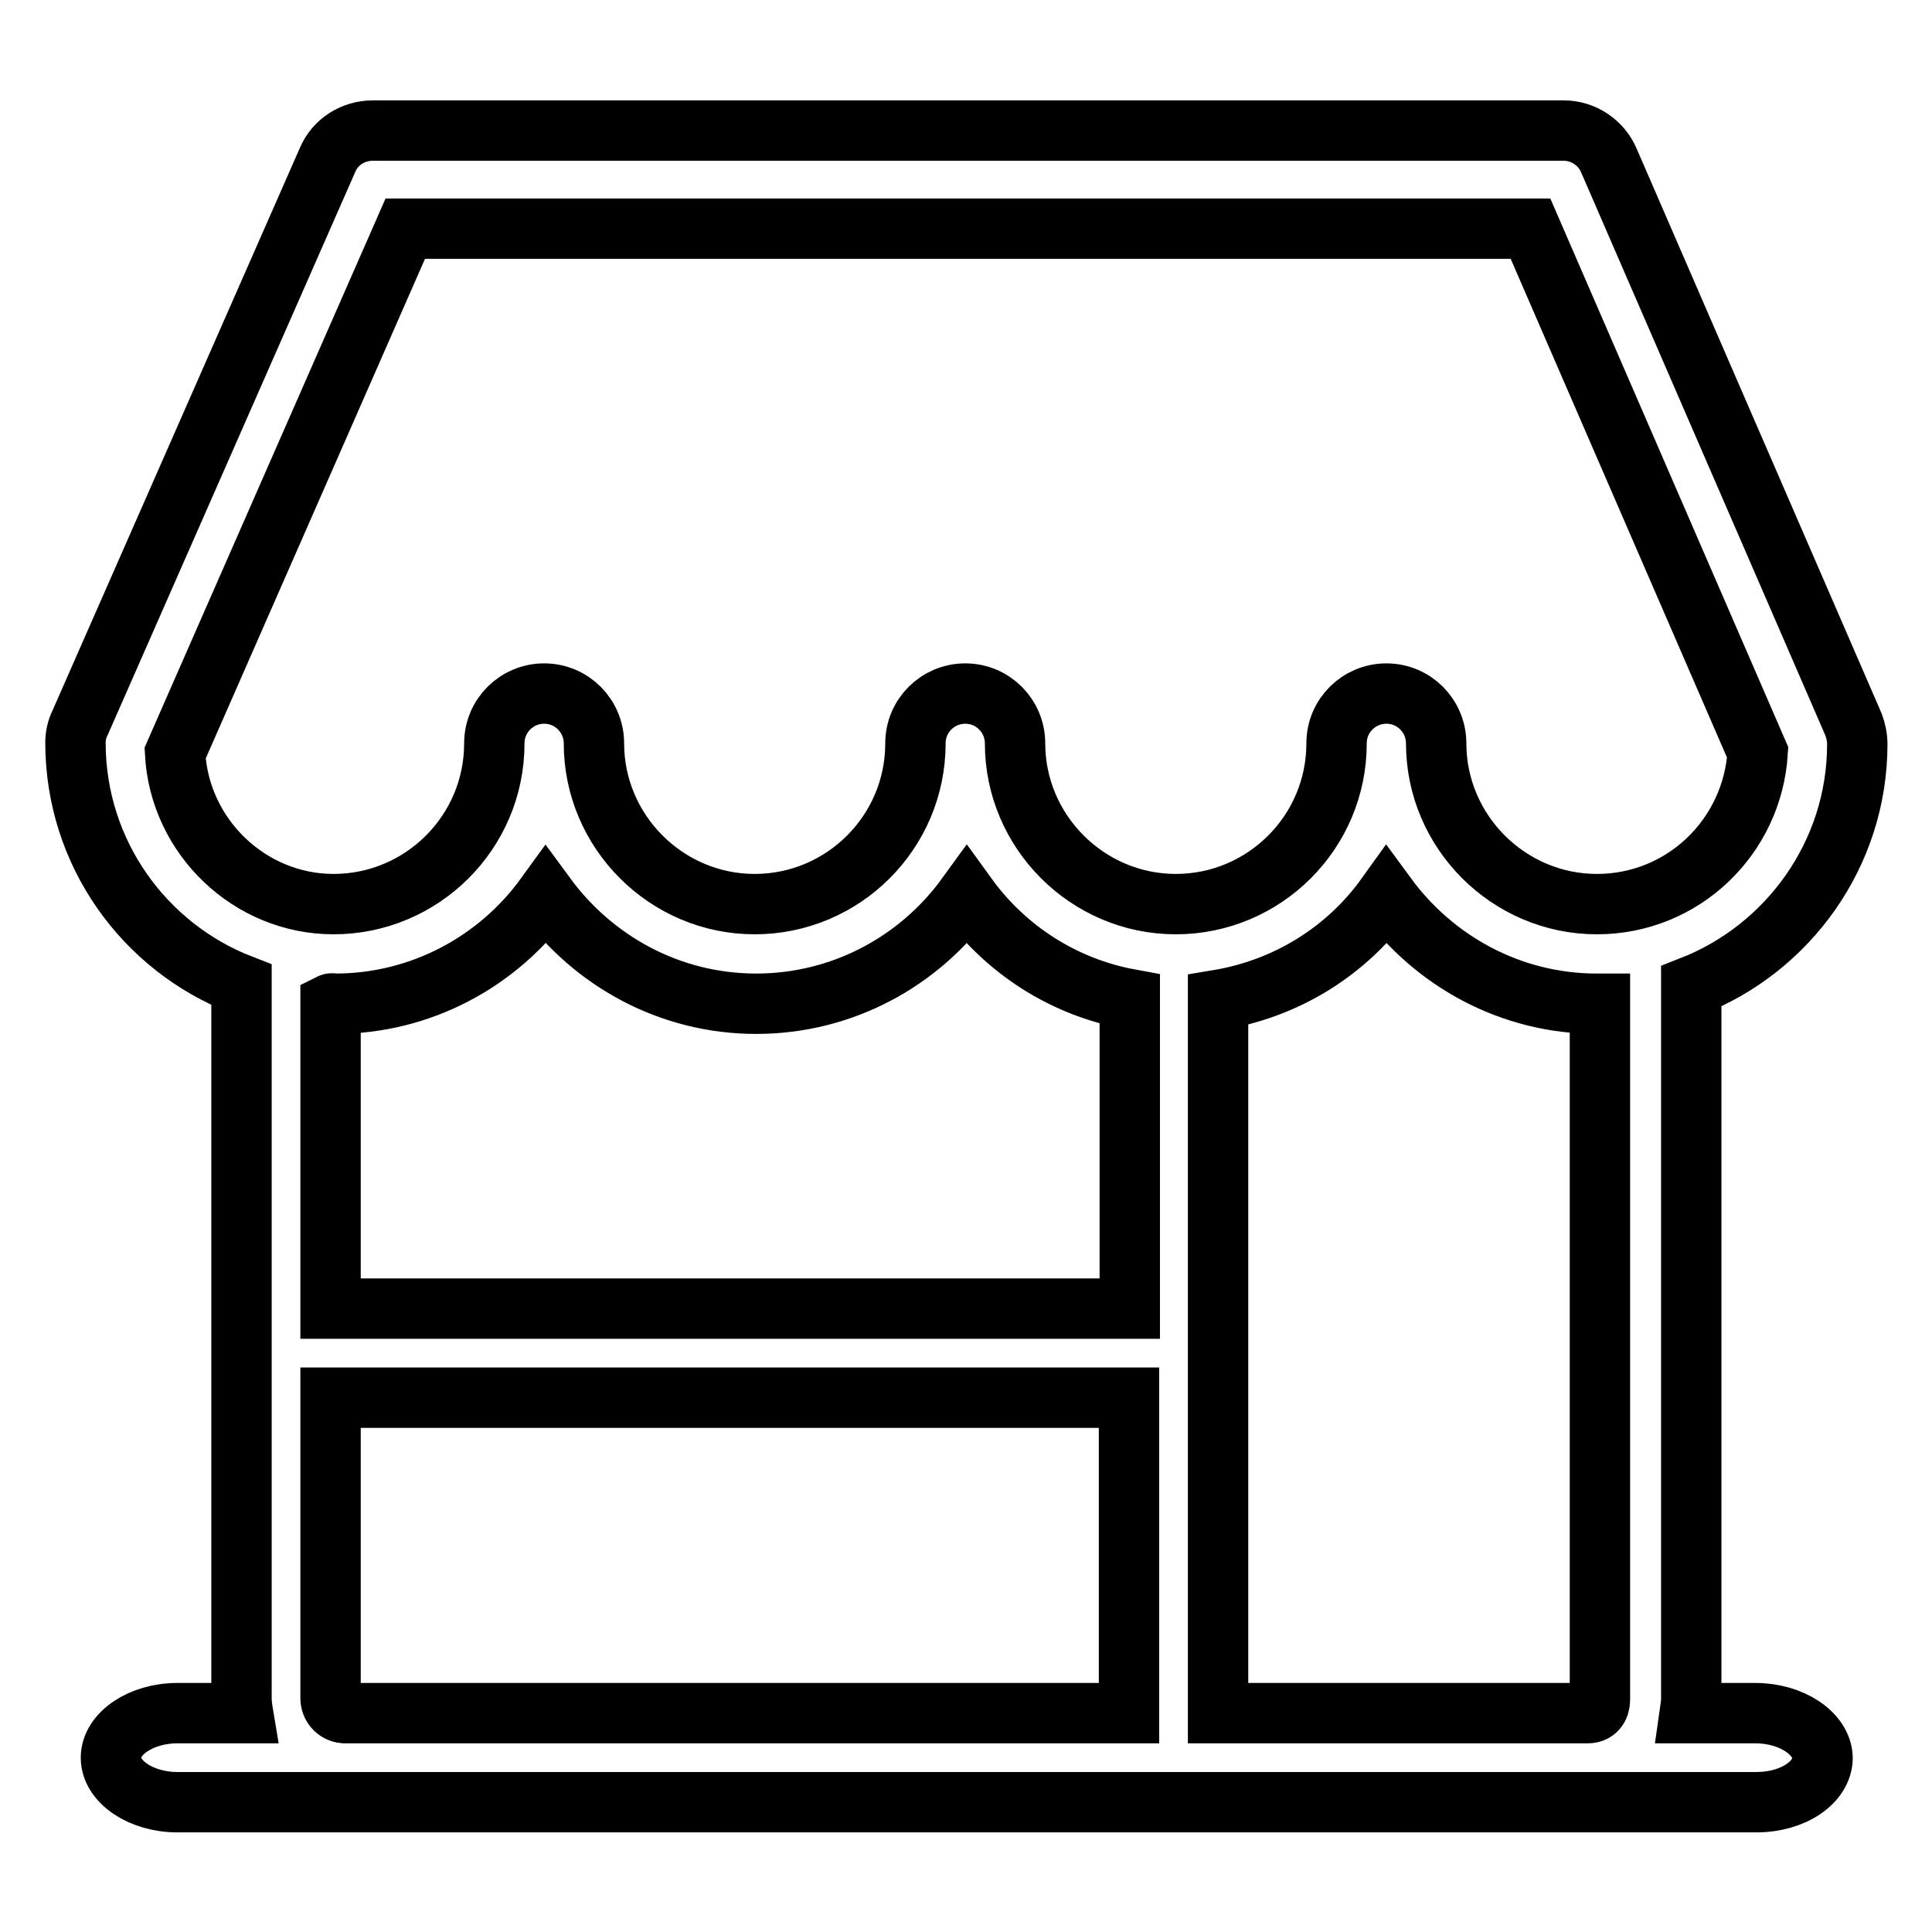 <?xml version="1.0" encoding="utf-8"?>
<!-- Svg Vector Icons : http://www.onlinewebfonts.com/icon -->
<!DOCTYPE svg PUBLIC "-//W3C//DTD SVG 1.1//EN" "http://www.w3.org/Graphics/SVG/1.1/DTD/svg11.dtd">
<svg version="1.1" xmlns="http://www.w3.org/2000/svg" xmlns:xlink="http://www.w3.org/1999/xlink" x="0px" y="0px" viewBox="0 0 256 256" enable-background="new 0 0 256 256" xml:space="preserve">
<g> <path stroke-width="8" fill-opacity="0" stroke="#000000"  d="M232.6,227h-8.7c0.1-0.7,0.2-1.3,0.2-2v-94.3c12.8-5,22-17.5,22-32.1c0-0.9-0.2-1.8-0.5-2.6l-32.4-74.7 c-1-2.4-3.4-4-6-4H49.4c-2.6,0-5,1.5-6,3.9L10.6,95.8c-0.4,0.8-0.6,1.7-0.6,2.6c0,14.6,9.1,27.1,22,32.1V225c0,0.7,0.1,1.4,0.2,2 h-8.7c-4.8,0-8.8,2.7-8.8,5.9c0,3.2,4,5.9,8.8,5.9h22.3l0.1,0h186.8c5,0,8.8-2.7,8.8-5.9C241.4,229.7,237.4,227,232.6,227 L232.6,227z M212,225l0,0.2c0,1.1-0.6,1.8-1.6,1.8h-49v-94.5c9-1.5,17-6.4,22.3-13.8c6.3,8.6,16.4,14.3,27.9,14.3 c0.1,0,0.3,0,0.4,0V225L212,225z M23.2,99.8l30.5-69.5h149.1l30.1,69.4c-0.7,11.2-9.9,20.1-21.3,20.1c-11.7,0-21.3-9.6-21.3-21.3 c0-3.6-2.9-6.6-6.6-6.6h0c-3.6,0-6.6,2.9-6.6,6.6c0,0,0,0,0,0c0,11.8-9.6,21.3-21.3,21.3s-21.3-9.6-21.3-21.3 c0-3.6-2.9-6.6-6.6-6.6l0,0c-3.6,0-6.6,2.9-6.6,6.6c0,0,0,0,0,0c0,11.8-9.6,21.3-21.3,21.3c-11.7,0-21.3-9.6-21.3-21.3 c0-3.6-2.9-6.6-6.6-6.6c0,0,0,0,0,0c-3.6,0-6.6,2.9-6.6,6.6c0,0,0,0,0,0c0,11.8-9.6,21.3-21.3,21.3 C33.1,119.8,23.8,110.9,23.2,99.8L23.2,99.8z M44.4,133c11.4,0,21.6-5.6,27.9-14.3c6.3,8.6,16.4,14.3,27.9,14.3 c11.4,0,21.6-5.6,27.9-14.3c5.2,7.2,12.9,12.1,21.6,13.7v41H43.8v-40.4C44,132.9,44.2,133,44.4,133z M43.8,225v-39.8h105.8V227 h-104C44.5,226.9,43.8,226,43.8,225L43.8,225z"/></g>
</svg>